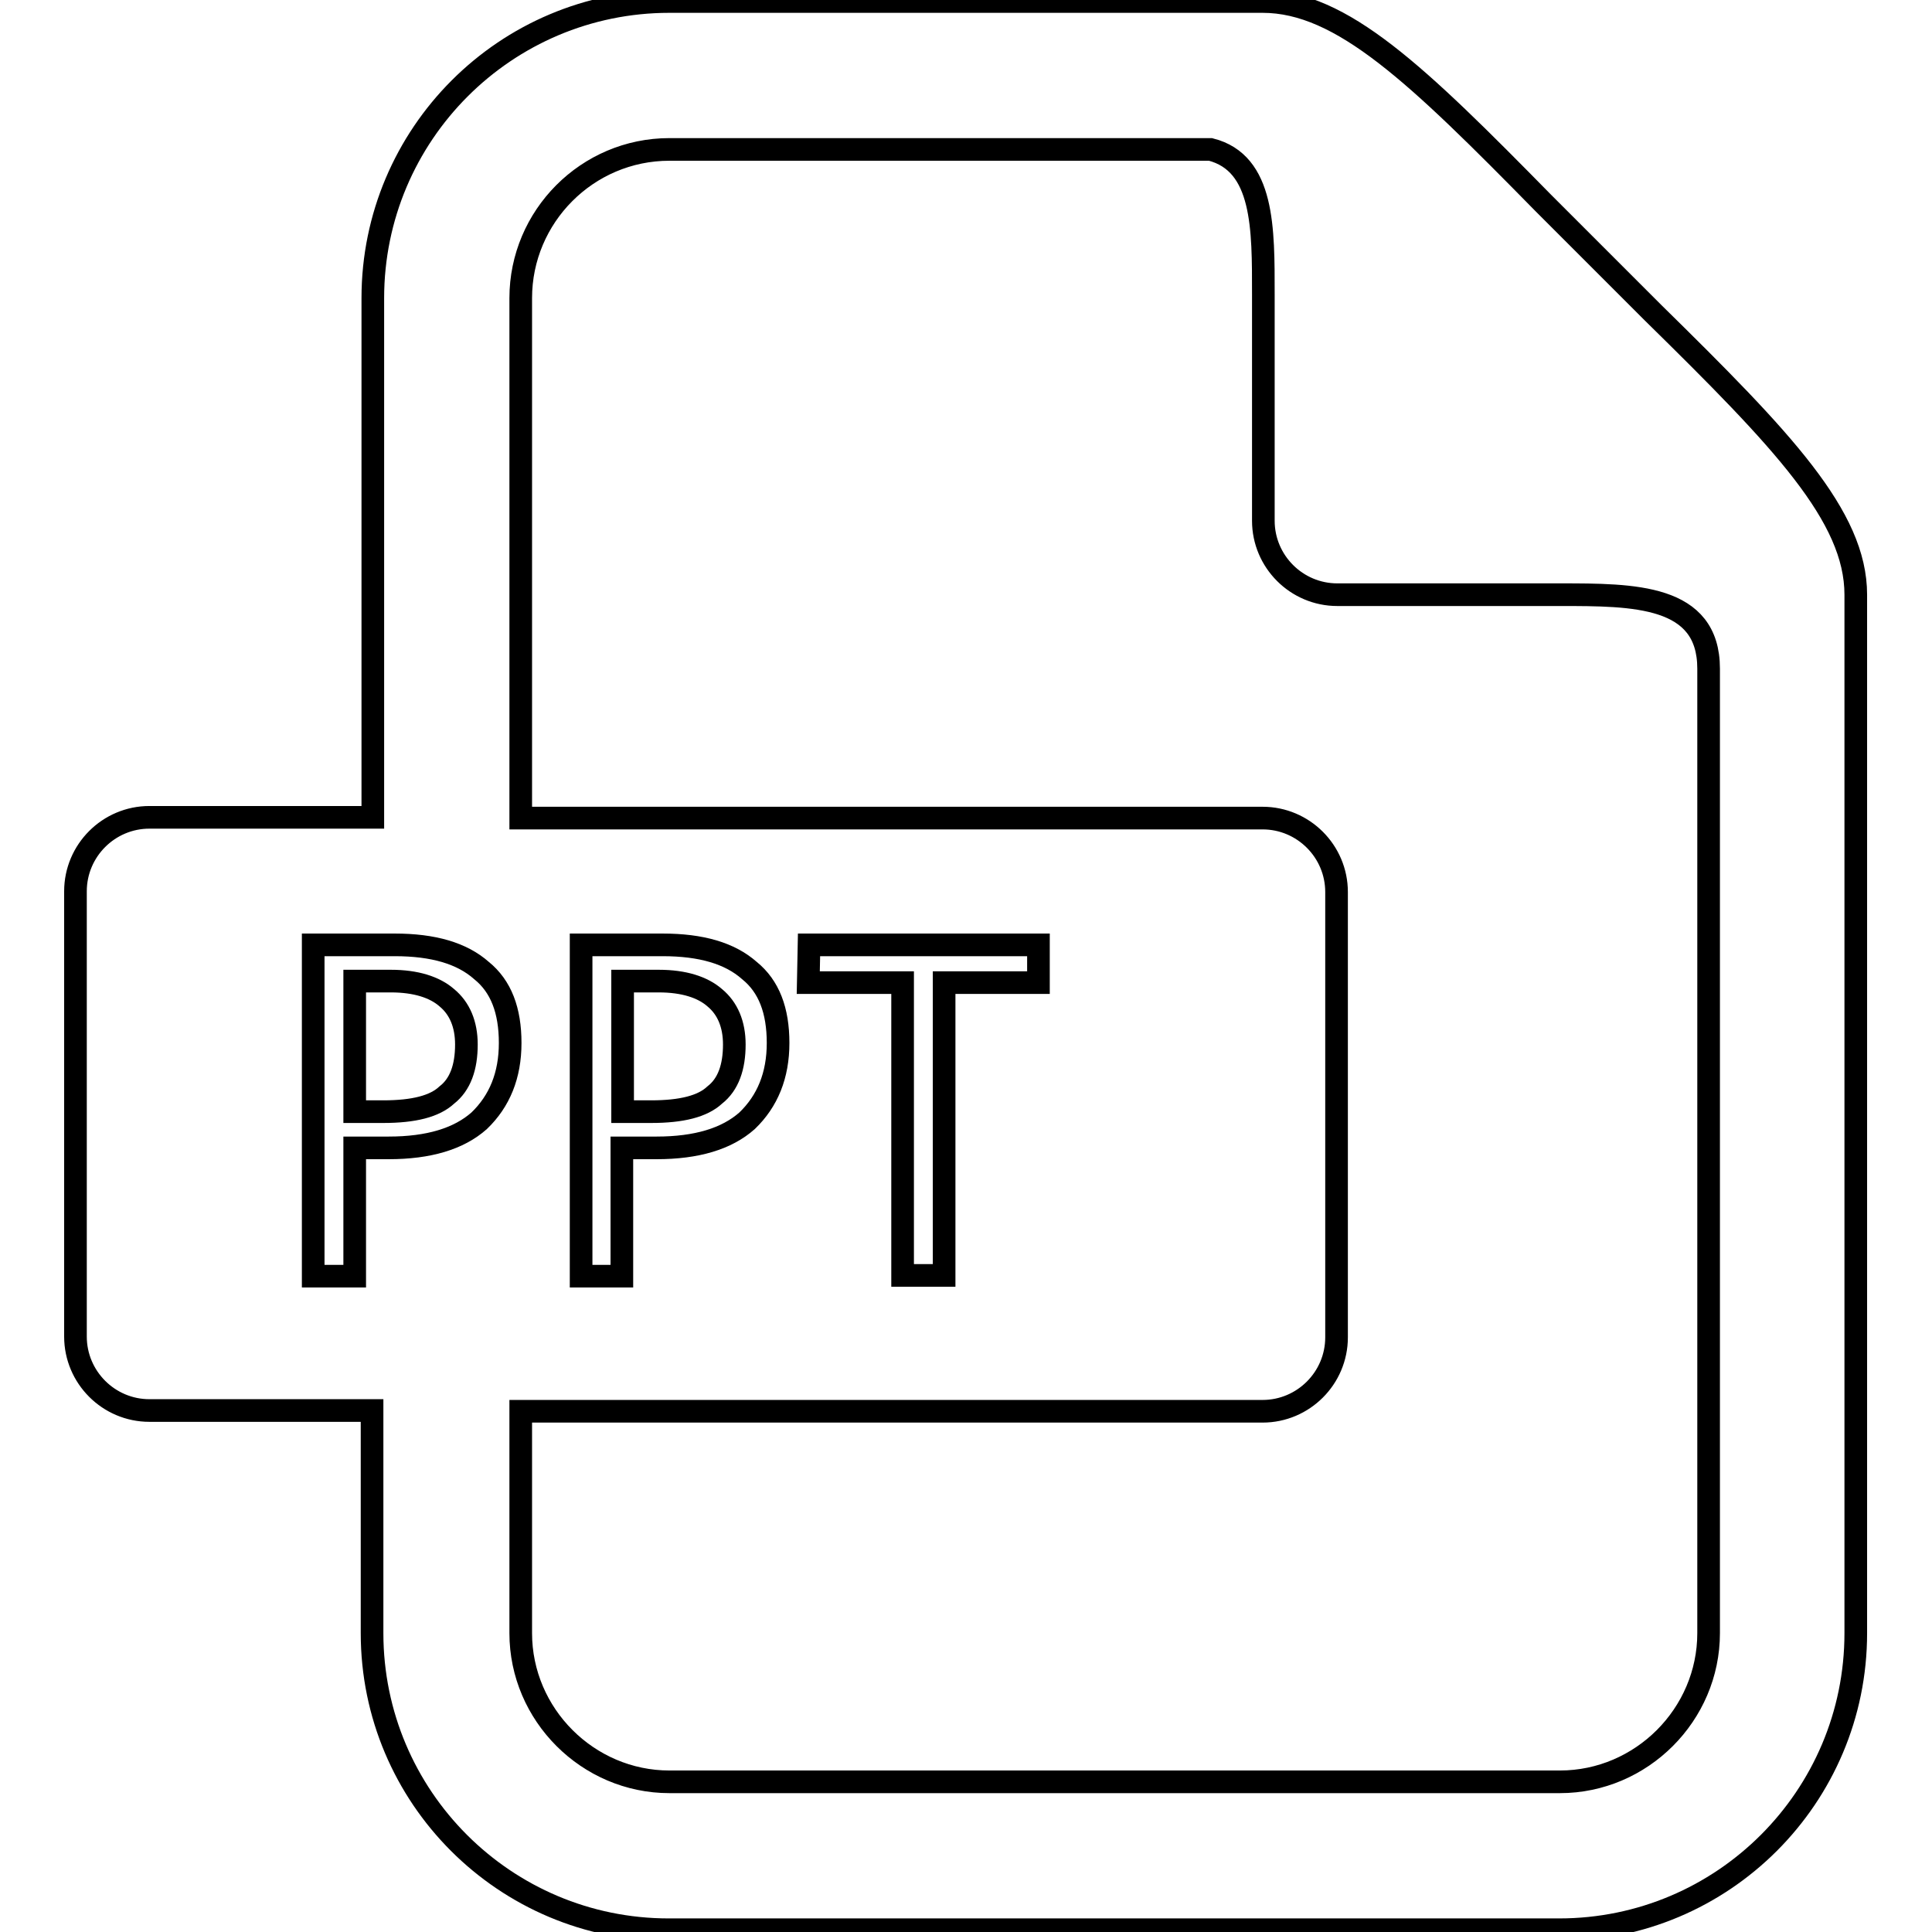 <?xml version="1.0" encoding="utf-8"?>
<!-- Svg Vector Icons : http://www.onlinewebfonts.com/icon -->
<!DOCTYPE svg PUBLIC "-//W3C//DTD SVG 1.1//EN" "http://www.w3.org/Graphics/SVG/1.1/DTD/svg11.dtd">
<svg version="1.1" xmlns="http://www.w3.org/2000/svg" xmlns:xlink="http://www.w3.org/1999/xlink" x="0px" y="0px" viewBox="0 0 256 256" enable-background="new 0 0 256 256" xml:space="preserve">
<g> <path stroke-width="3" fill-opacity="0" stroke="#000000"  d="M88.7,0.2c-21.7,0-39.3,17.6-39.3,39.3v68.8H19.8c-5.4,0-9.8,4.4-9.8,9.8v59c0,5.4,4.4,9.8,9.8,9.8h29.5 v29.5c0,21.7,17.6,39.3,39.3,39.3h118c21.7,0,39.3-17.6,39.3-39.3V78.8c0-10.4-9.7-20.5-26.8-37.3l-7.3-7.3l-7.3-7.3 C187.8,9.9,177.8,0.2,167.3,0.2H88.7L88.7,0.2z M88.7,19.8h71.7c7.1,1.8,7,10.5,7,19.2v30c0,5.4,4.4,9.8,9.8,9.8h29.5 c9.8,0,19.7,0,19.7,9.8v127.8c0,10.8-8.9,19.7-19.7,19.7h-118c-10.8,0-19.7-8.9-19.7-19.7V187h98.3c5.4,0,9.8-4.4,9.8-9.8v-59 c0-5.4-4.4-9.8-9.8-9.8H69V39.5C69,28.7,77.8,19.8,88.7,19.8z M41.5,125.2h10.8c5.1,0,8.9,1.1,11.5,3.4c2.6,2.1,3.8,5.3,3.8,9.6 s-1.4,7.7-4.1,10.3c-2.7,2.4-6.7,3.6-12,3.6H47v17h-5.5V125.2z M77,125.2h10.8c5.1,0,8.9,1.1,11.5,3.4c2.6,2.1,3.8,5.3,3.8,9.6 s-1.4,7.7-4.1,10.3c-2.7,2.4-6.7,3.6-12,3.6h-4.6v17H77V125.2z M107.2,125.2h30.4v5h-12.5v38.8h-5.5v-38.8h-12.5L107.2,125.2 L107.2,125.2z M47,130v17.3h3.8c4,0,6.8-0.7,8.4-2.2c1.8-1.4,2.6-3.7,2.6-6.7c0-2.7-0.9-4.8-2.6-6.2c-1.6-1.4-4.1-2.2-7.4-2.2 L47,130L47,130z M82.5,130v17.3h3.8c4,0,6.8-0.7,8.4-2.2c1.8-1.4,2.6-3.7,2.6-6.7c0-2.7-0.9-4.8-2.6-6.2c-1.6-1.4-4.1-2.2-7.4-2.2 L82.5,130L82.5,130z"/></g>
</svg>